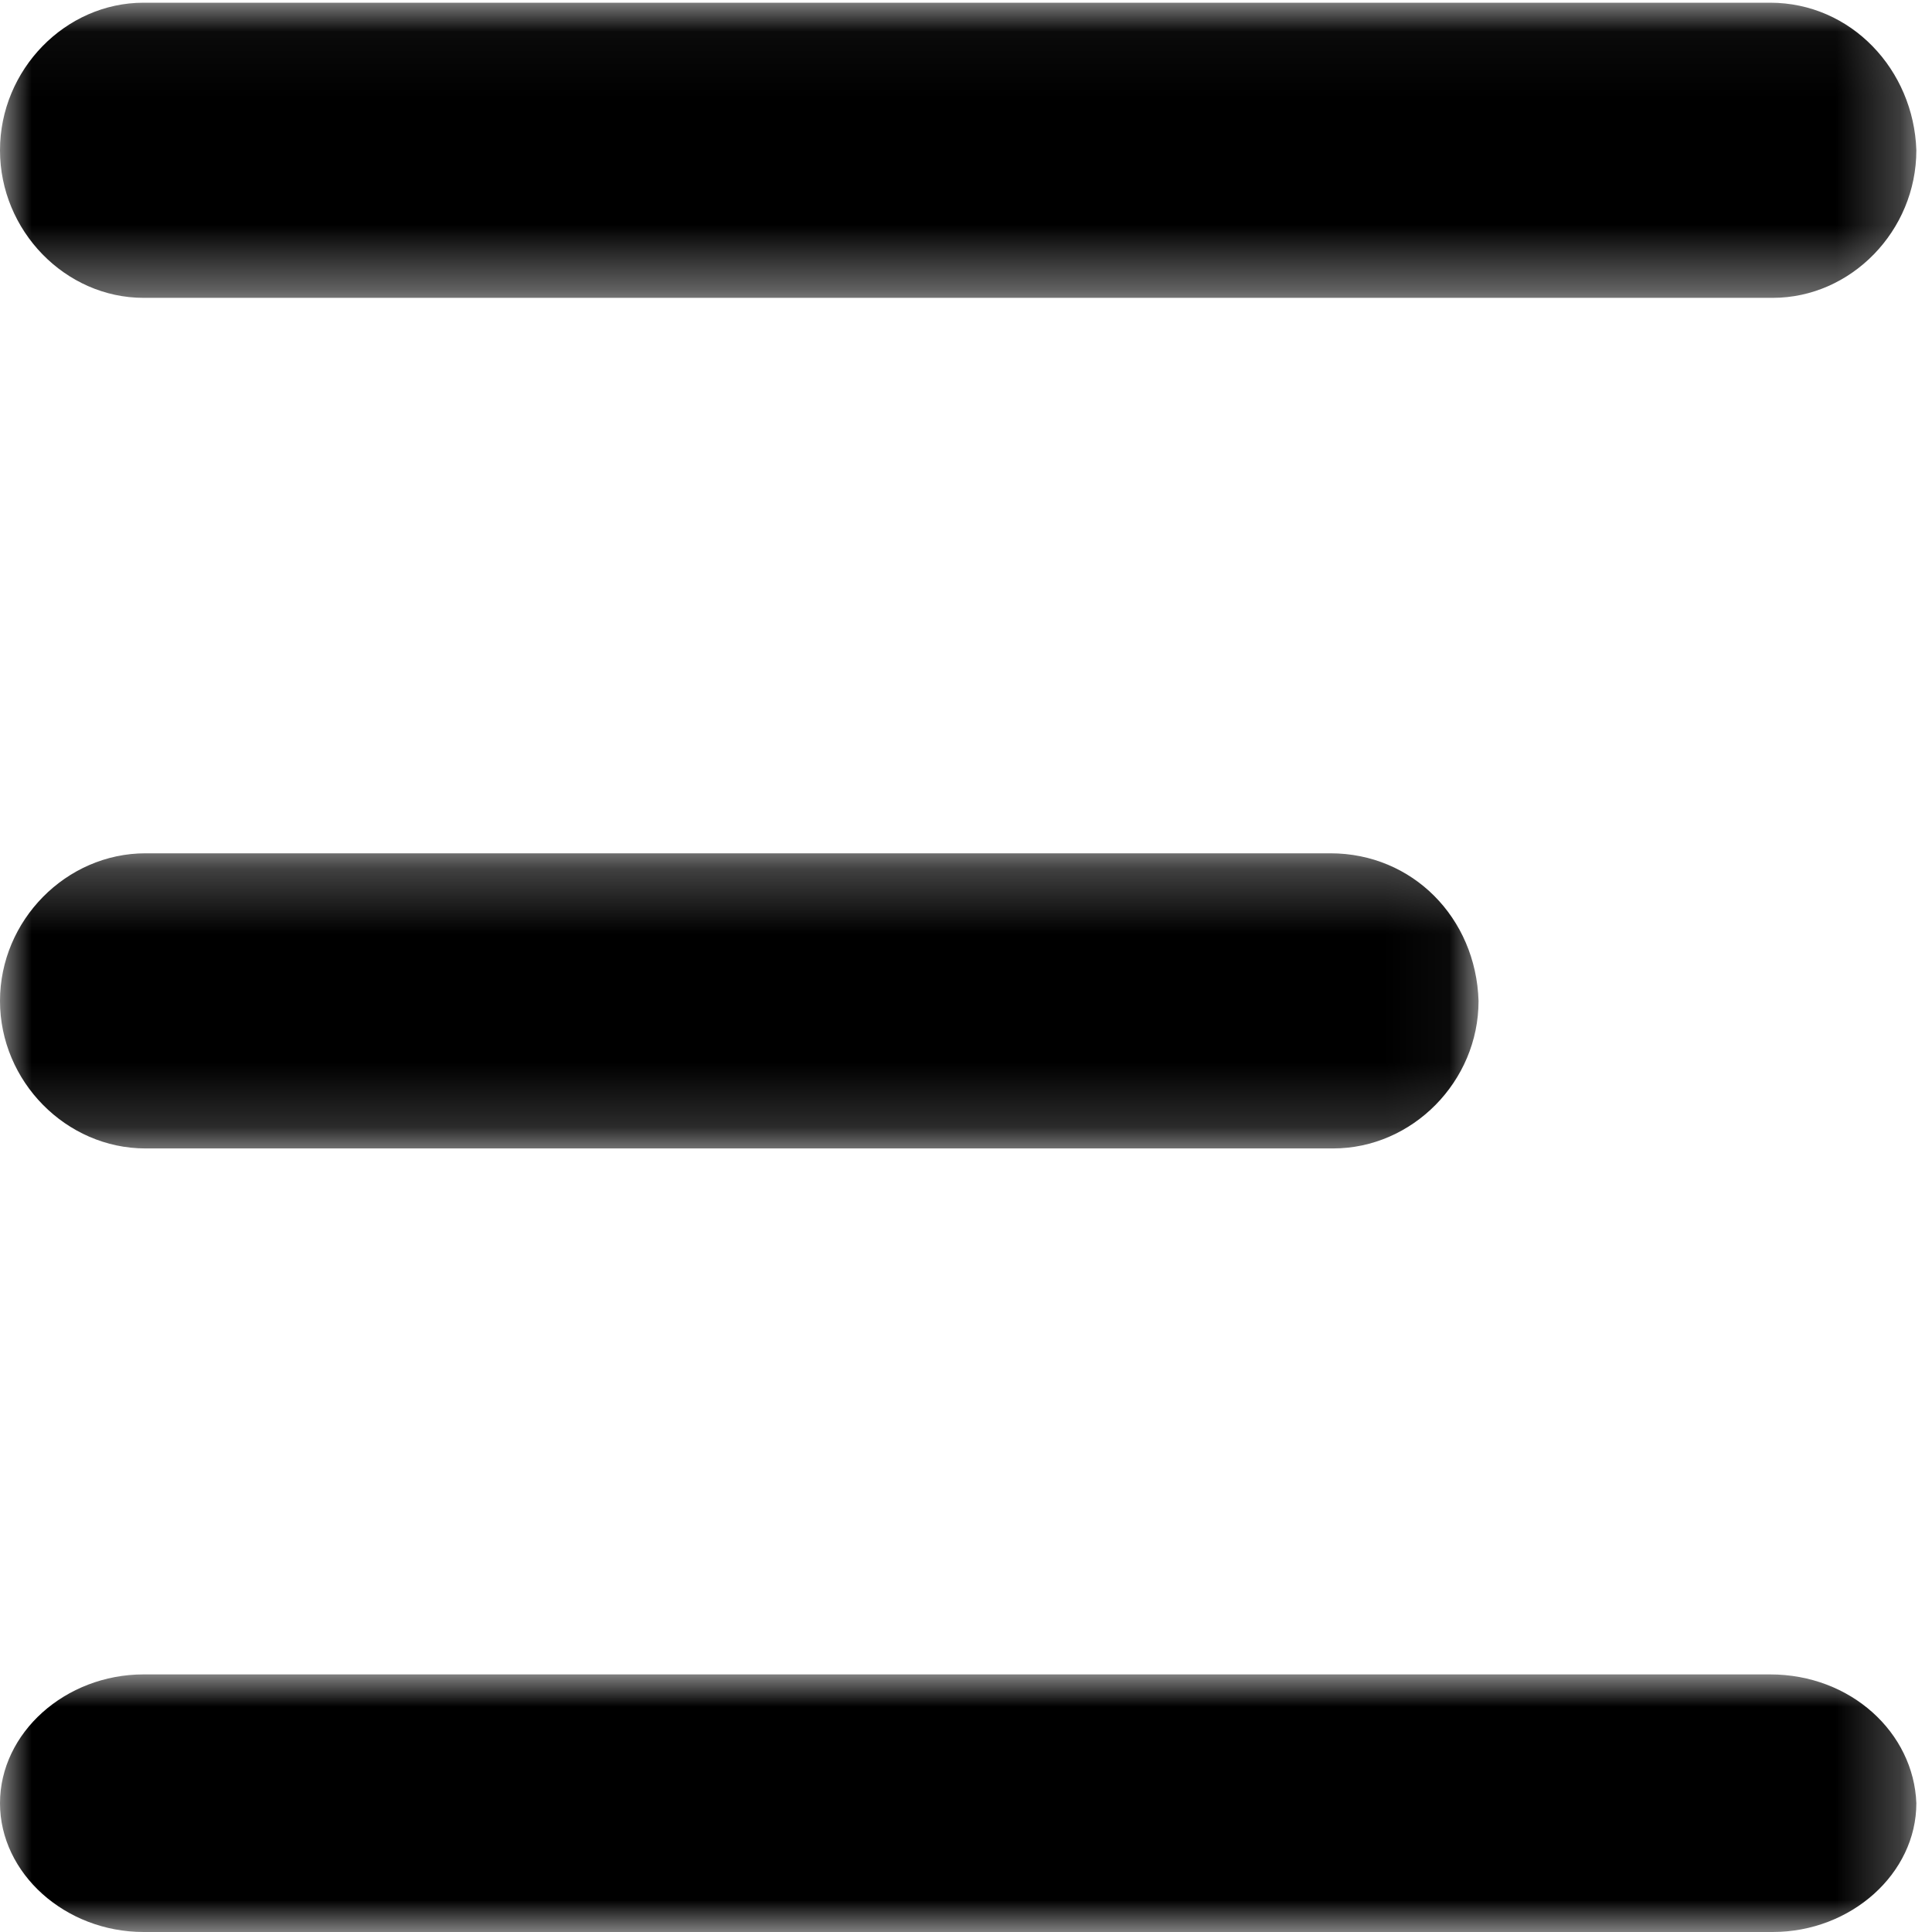 <?xml version="1.0" encoding="UTF-8"?>
<svg width="30px" height="30px" viewBox="0 0 30 30" version="1.1" xmlns="http://www.w3.org/2000/svg" xmlns:xlink="http://www.w3.org/1999/xlink">
    <title>Group 10</title>
    <defs>
        <filter id="filter-1">
            <feColorMatrix in="SourceGraphic" type="matrix" values="0 0 0 0 1 0 0 0 0 1 0 0 0 0 1 0 0 0 1 0"></feColorMatrix>
        </filter>
        <polygon id="path-2" points="0 0.25 22.959 0.25 22.959 4.833 0 4.833"></polygon>
        <polygon id="path-4" points="0 0.042 29.757 0.042 29.757 4.625 0 4.625"></polygon>
        <polygon id="path-6" points="0 -0 29.757 -0 29.757 4 0 4"></polygon>
    </defs>
    <g id="Page-1" stroke="none" stroke-width="1" fill="none" fill-rule="evenodd">
        <g id="26" transform="translate(-22, -40)">
            <g id="HEADER">
                <g filter="url(#filter-1)" id="Group-10">
                    <g transform="translate(22, 40)">
                        <g id="Group-3" transform="translate(0, 13)">
                            <mask id="mask-3" fill="white">
                                <use xlink:href="#path-2"></use>
                            </mask>
                            <g id="Clip-2"></g>
                            <path d="M20.659,0.25 L2.259,0.25 C1.027,0.25 -8.21428571e-05,1.292 -8.21428571e-05,2.542 C-8.21428571e-05,3.792 1.027,4.833 2.259,4.833 L20.7,4.833 C21.932,4.833 22.959,3.792 22.959,2.542 C22.918,1.25 21.932,0.25 20.659,0.25" id="Fill-1" fill="#000000" mask="url(#mask-3)"></path>
                        </g>
                        <g id="Group-6">
                            <mask id="mask-5" fill="white">
                                <use xlink:href="#path-4"></use>
                            </mask>
                            <g id="Clip-5"></g>
                            <path d="M27.486,0.042 L2.23,0.042 C1.013,0.042 -8.10810811e-05,1.083 -8.10810811e-05,2.333 C-8.10810811e-05,3.583 1.013,4.625 2.23,4.625 L27.527,4.625 C28.744,4.625 29.757,3.583 29.757,2.333 C29.716,1.083 28.744,0.042 27.486,0.042" id="Fill-4" fill="#000000" mask="url(#mask-5)"></path>
                        </g>
                        <g id="Group-9" transform="translate(0, 26)">
                            <mask id="mask-7" fill="white">
                                <use xlink:href="#path-6"></use>
                            </mask>
                            <g id="Clip-8"></g>
                            <path d="M27.486,-0 L2.23,-0 C1.013,-0 -8.10810811e-05,0.909 -8.10810811e-05,2 C-8.10810811e-05,3.091 1.013,4 2.23,4 L27.527,4 C28.744,4 29.757,3.091 29.757,2 C29.716,0.909 28.744,-0 27.486,-0" id="Fill-7" fill="#000000" mask="url(#mask-7)"></path>
                        </g>
                    </g>
                </g>
            </g>
        </g>
    </g>
</svg>